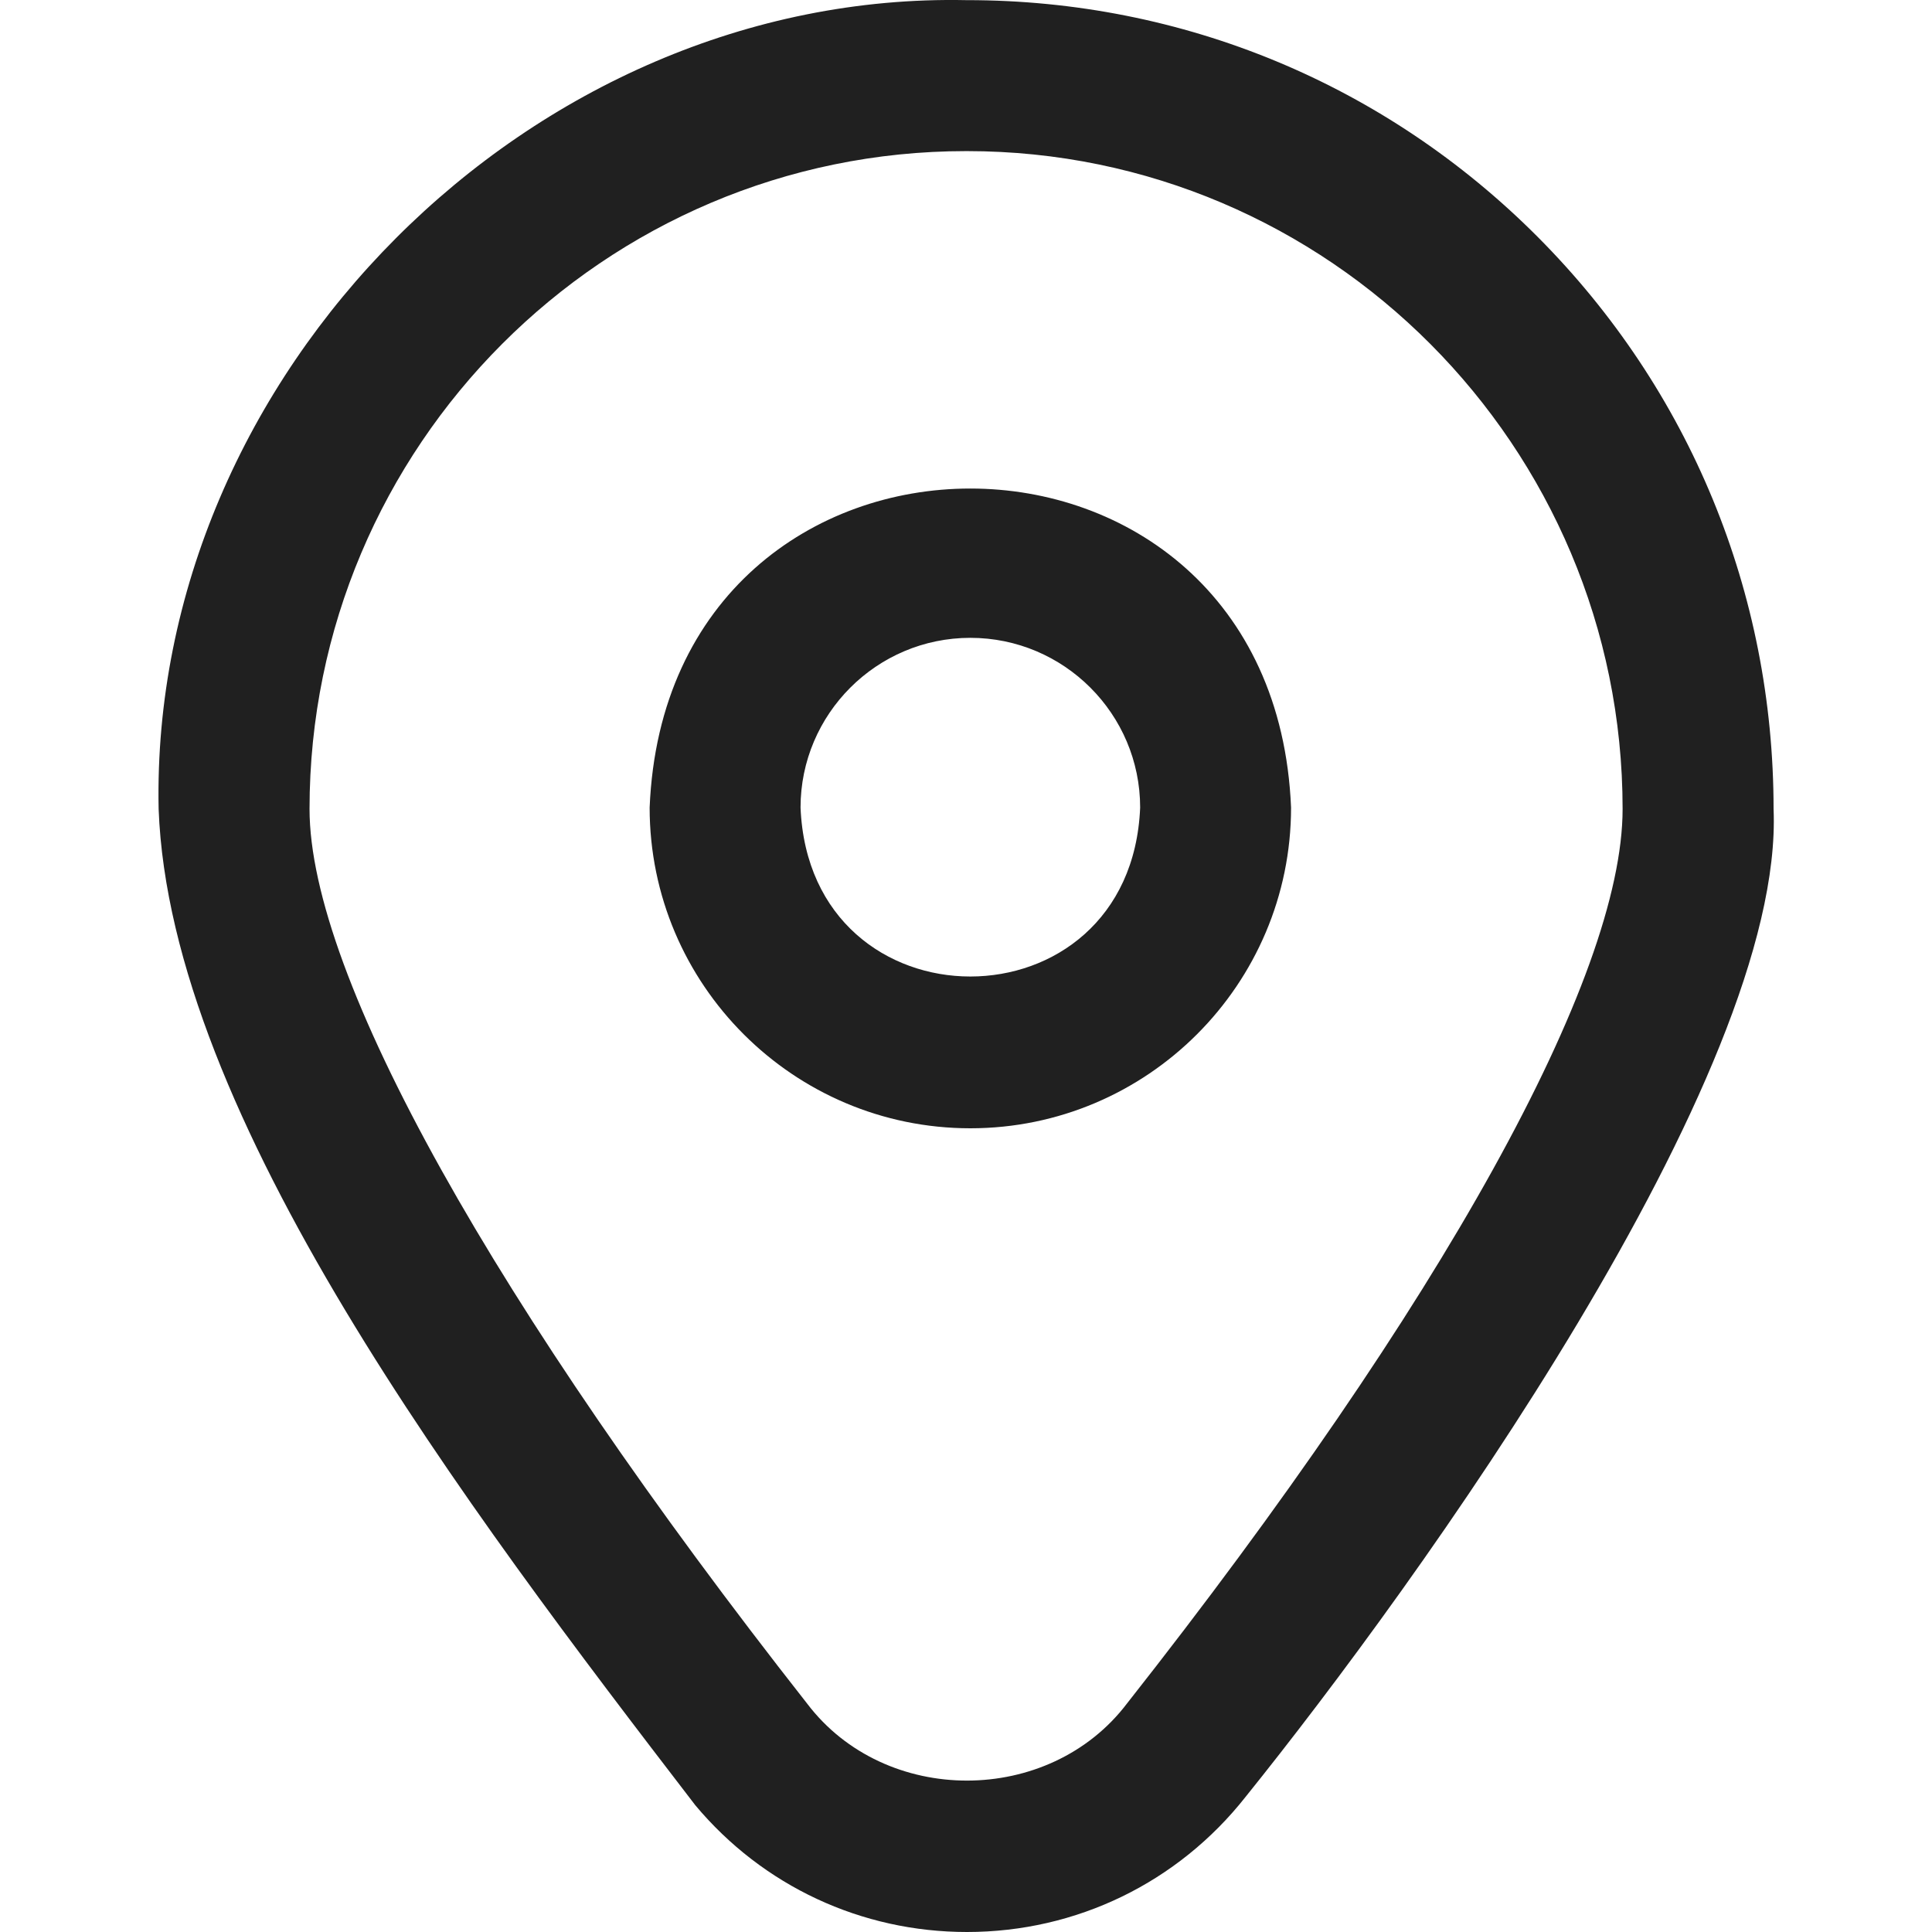 <svg width="28" height="28" viewBox="0 0 28 28" fill="none" xmlns="http://www.w3.org/2000/svg">
<g clip-path="url(#clip0_390_7990)">
<path d="M22.289 3.437C20.083 1.222 17.145 0.002 14.015 0.002H14.001C7.699 -0.127 2.169 5.424 2.299 11.724C2.464 16.173 6.744 21.823 10.077 26.163C11.056 27.333 12.482 28 14.014 28C15.6 28 17.072 27.285 18.053 26.04C20.526 22.967 25.865 15.577 25.704 11.724C25.704 8.592 24.491 5.649 22.289 3.437ZM16.335 24.686C15.205 26.177 12.827 26.18 11.697 24.689C7.177 18.934 4.486 14.142 4.486 11.724C4.486 6.467 8.755 2.19 14.001 2.19H14.015C19.254 2.19 23.516 6.467 23.516 11.724C23.516 14.168 20.899 18.892 16.335 24.686ZM14.063 16.352C11.5 16.352 9.415 14.267 9.415 11.704C9.67 5.538 18.456 5.54 18.711 11.704C18.711 14.267 16.626 16.352 14.063 16.352ZM14.063 9.244C12.706 9.244 11.602 10.348 11.602 11.704C11.737 14.969 16.389 14.968 16.524 11.704C16.524 10.348 15.42 9.244 14.063 9.244Z" fill="#202020"/>
</g>
<defs>
<clipPath id="clip0_390_7990">
<rect width="28" height="28" fill="white"/>
</clipPath>
</defs>
</svg>
